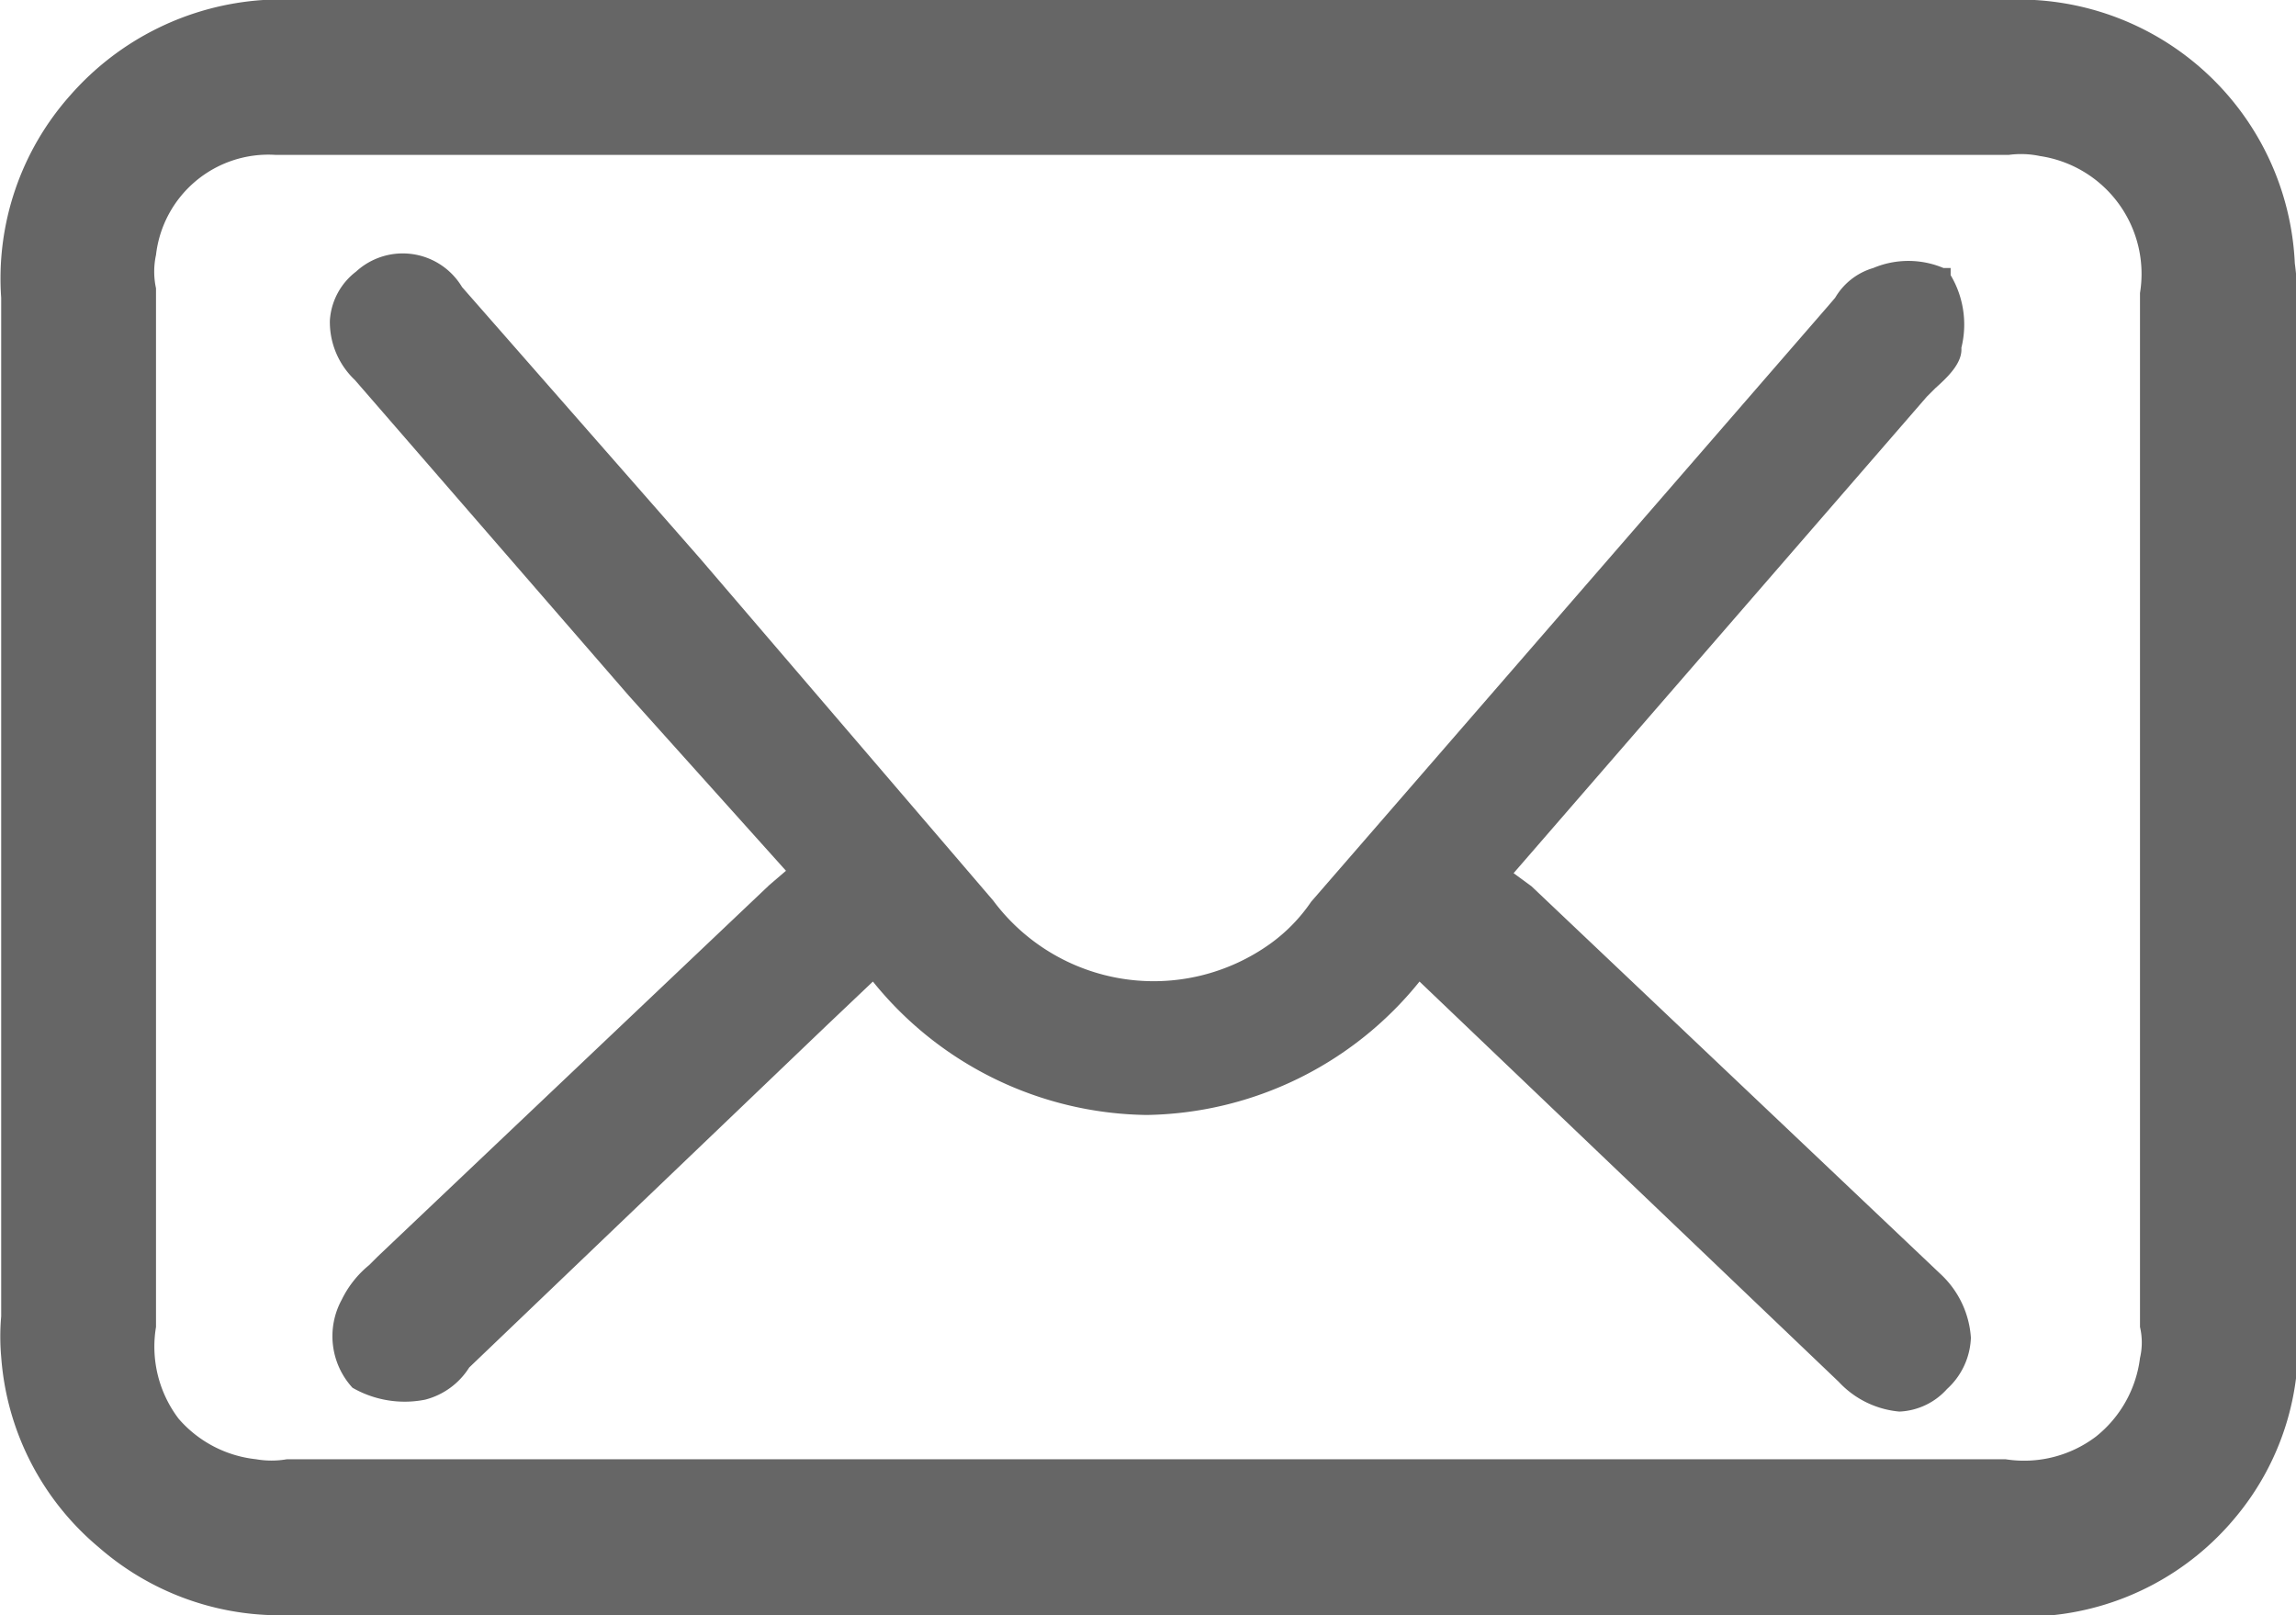 <svg id="Layer_1" data-name="Layer 1" xmlns="http://www.w3.org/2000/svg" viewBox="0 0 19.28 13.56"><defs><style>.cls-1{fill:#666;}</style></defs><title>inbox</title><path class="cls-1" d="M19.5,2.3A2.32,2.32,0,0,0,17.05.09H2.44A2.36,2.36,0,0,0,.82.89a2.31,2.31,0,0,0-.58,1.7v8.55a1.93,1.93,0,0,0,0,.34,2.3,2.3,0,0,0,.82,1.6,2.31,2.31,0,0,0,1.51.57H17.46A2.3,2.3,0,0,0,19,12.83a2.26,2.26,0,0,0,.52-1.64V2.56A2.26,2.26,0,0,0,19.5,2.3Zm-2.14-.9a1,1,0,0,1,.84,1.15v8.68a.57.57,0,0,1,0,.26,1,1,0,0,1-.37.66,1,1,0,0,1-.76.19H2.64a.75.75,0,0,1-.26,0A1,1,0,0,1,1.73,12a1,1,0,0,1-.19-.77V2.51a.66.66,0,0,1,0-.28.95.95,0,0,1,1-.84H17.1A.77.77,0,0,1,17.36,1.4Z" transform="translate(-0.23 -0.09)"/><path class="cls-1" d="M16.53,10.79,13.09,7.53l-.15-.11,3.47-4,.07-.07c.1-.09.23-.21.22-.34a.81.81,0,0,0-.09-.61l0-.06-.06,0a.76.76,0,0,0-.59,0,.55.55,0,0,0-.32.25l-.06.07-4.34,5a1.41,1.41,0,0,1-.34.35,1.68,1.68,0,0,1-2.33-.36L6.11,4.78l-2-2.28a.58.58,0,0,0-.89-.13A.56.56,0,0,0,3,2.78a.67.67,0,0,0,.21.5L5.51,5.93,6.83,7.4l-.14.12L3.4,10.64l-.07.07A.86.86,0,0,0,3.1,11a.64.64,0,0,0,.09.74.88.88,0,0,0,.61.1.62.62,0,0,0,.37-.27l3-2.87.39-.37a3,3,0,0,0,2.3,1.12,3,3,0,0,0,2.29-1.12l3.52,3.36a.79.79,0,0,0,.51.25.57.57,0,0,0,.4-.19.61.61,0,0,0,.2-.43A.8.8,0,0,0,16.53,10.79Z" transform="translate(-0.23 -0.09)"/></svg>